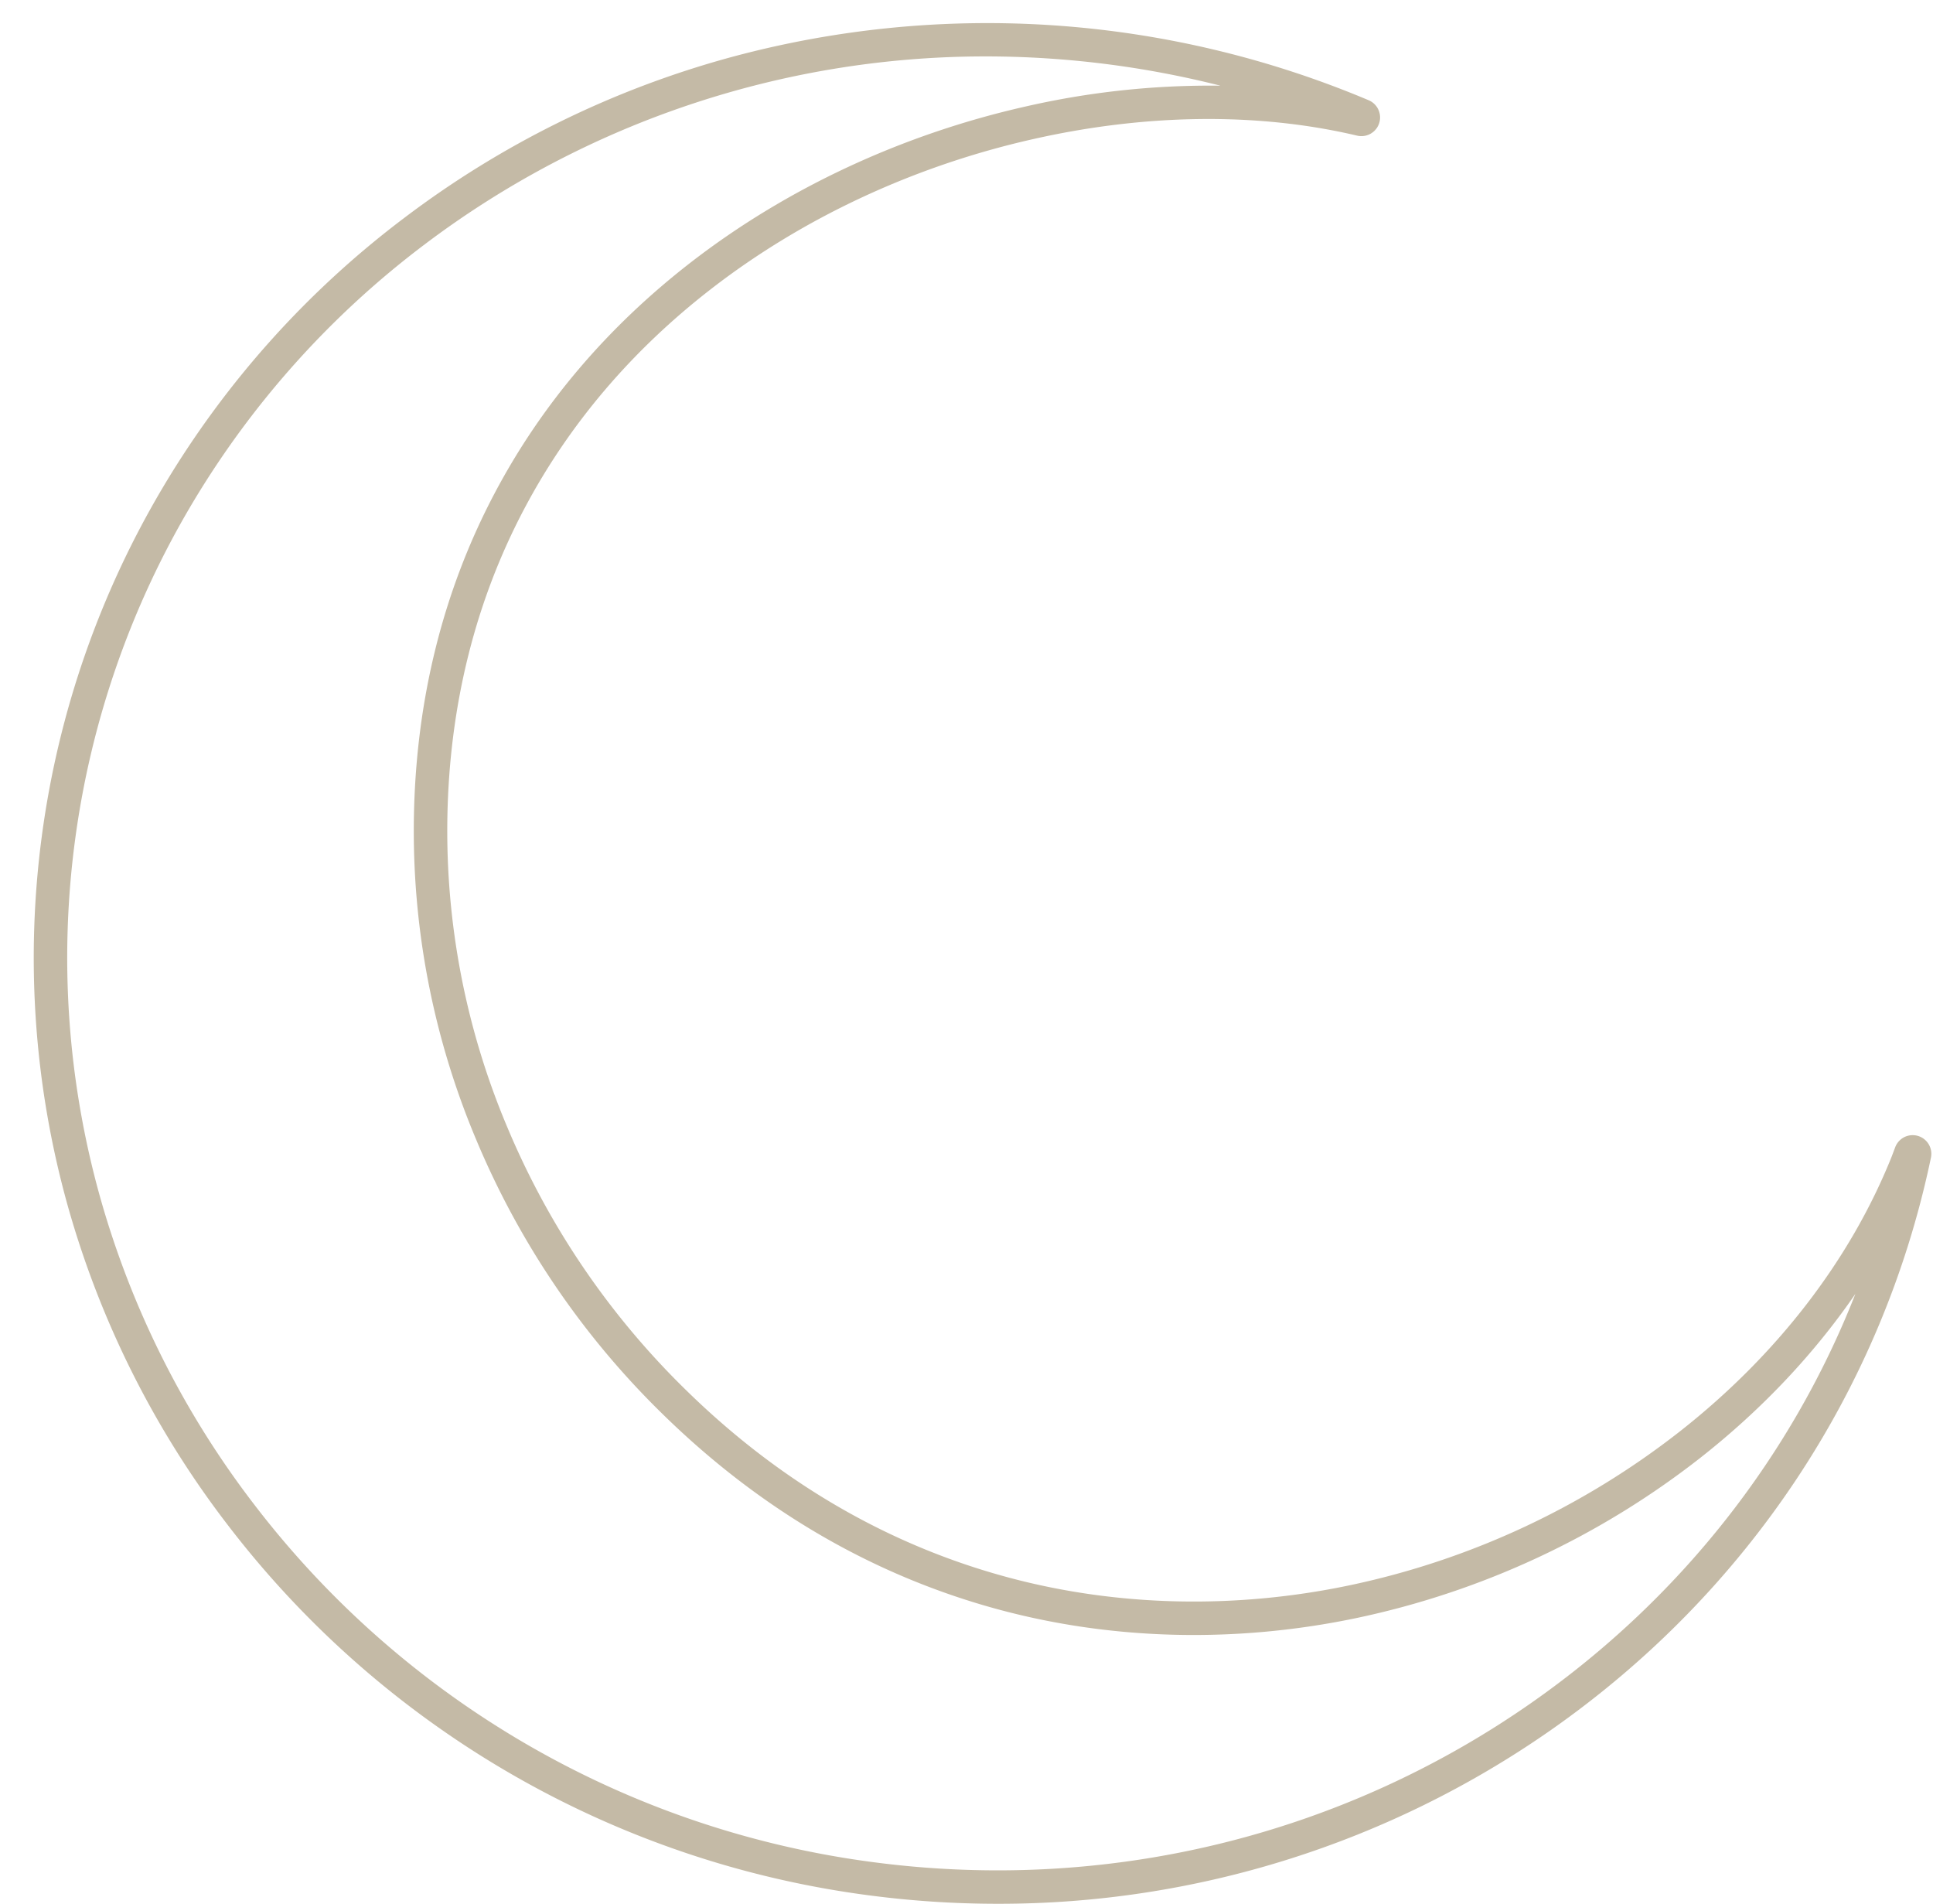 <?xml version="1.0" encoding="UTF-8" standalone="no"?><svg xmlns="http://www.w3.org/2000/svg" xmlns:xlink="http://www.w3.org/1999/xlink" data-name="Layer 1" fill="#000000" height="1252.4" preserveAspectRatio="xMidYMid meet" version="1" viewBox="-22.1 -15.1 1271.6 1252.4" width="1271.6" zoomAndPan="magnify"><g id="change1_1"><path d="M960.76,1862.11a648.64,648.64,0,0,1-83.74-5.44A634.77,634.77,0,0,1,454.54,1613.3a619,619,0,0,1-105.77-211.16,605.95,605.95,0,0,1,63.39-472.53A616,616,0,0,1,570.57,753.16,629.61,629.61,0,0,1,785,647.68a645.57,645.57,0,0,1,419.87,28.25,12.29,12.29,0,0,1-7.66,23.26c-65.16-15.39-139.17-14.53-214,2.48C905.34,719.34,832.33,753.42,772,800.23c-52.06,40.38-93.3,88.91-122.57,144.24-32.18,60.82-49.22,128.9-50.65,202.34A501.14,501.14,0,0,0,638,1350.92a524.55,524.55,0,0,0,117.89,173.47c61.94,60.65,133.42,102.12,212.44,123.24,71.3,19.06,148.75,20.8,224,5a528.87,528.87,0,0,0,217.5-101.43c63.58-50,111.6-112.32,138.88-180.1.84-2.18,1.66-4.36,2.48-6.56a12.28,12.28,0,0,1,23.52,6.81c-31.82,152.19-120.51,285.83-249.74,376.3A633.75,633.75,0,0,1,960.76,1862.11ZM953,647.08A612.24,612.24,0,0,0,583.84,770.71,594.13,594.13,0,0,0,431.05,940.88,583.92,583.92,0,0,0,370,1396.23a596.88,596.88,0,0,0,102,203.68,612.81,612.81,0,0,0,407.86,234.95c153.42,20,307-17.39,432.42-105.21,97.18-68,170.58-161.35,212.74-268.7-27.18,39.55-61.46,75.92-101.65,107.56a551,551,0,0,1-226.59,105.67c-78.58,16.48-159.56,14.65-234.17-5.29-82.73-22.12-157.47-65.45-222.16-128.78A546.63,546.63,0,0,1,617.66,1359.4a523.09,523.09,0,0,1-40.9-213c1.49-76.91,19.39-148.31,53.19-212.2,30.74-58.11,74-109,128.54-151.33,62.88-48.77,138.87-84.26,219.75-102.64a544.62,544.62,0,0,1,129.07-13.89A630.55,630.55,0,0,0,953,647.08Zm605.89,728.06h0ZM1202.35,677.81h0Z" fill="#c4baa6" transform="translate(-326.56 -625.08)"/></g></svg>